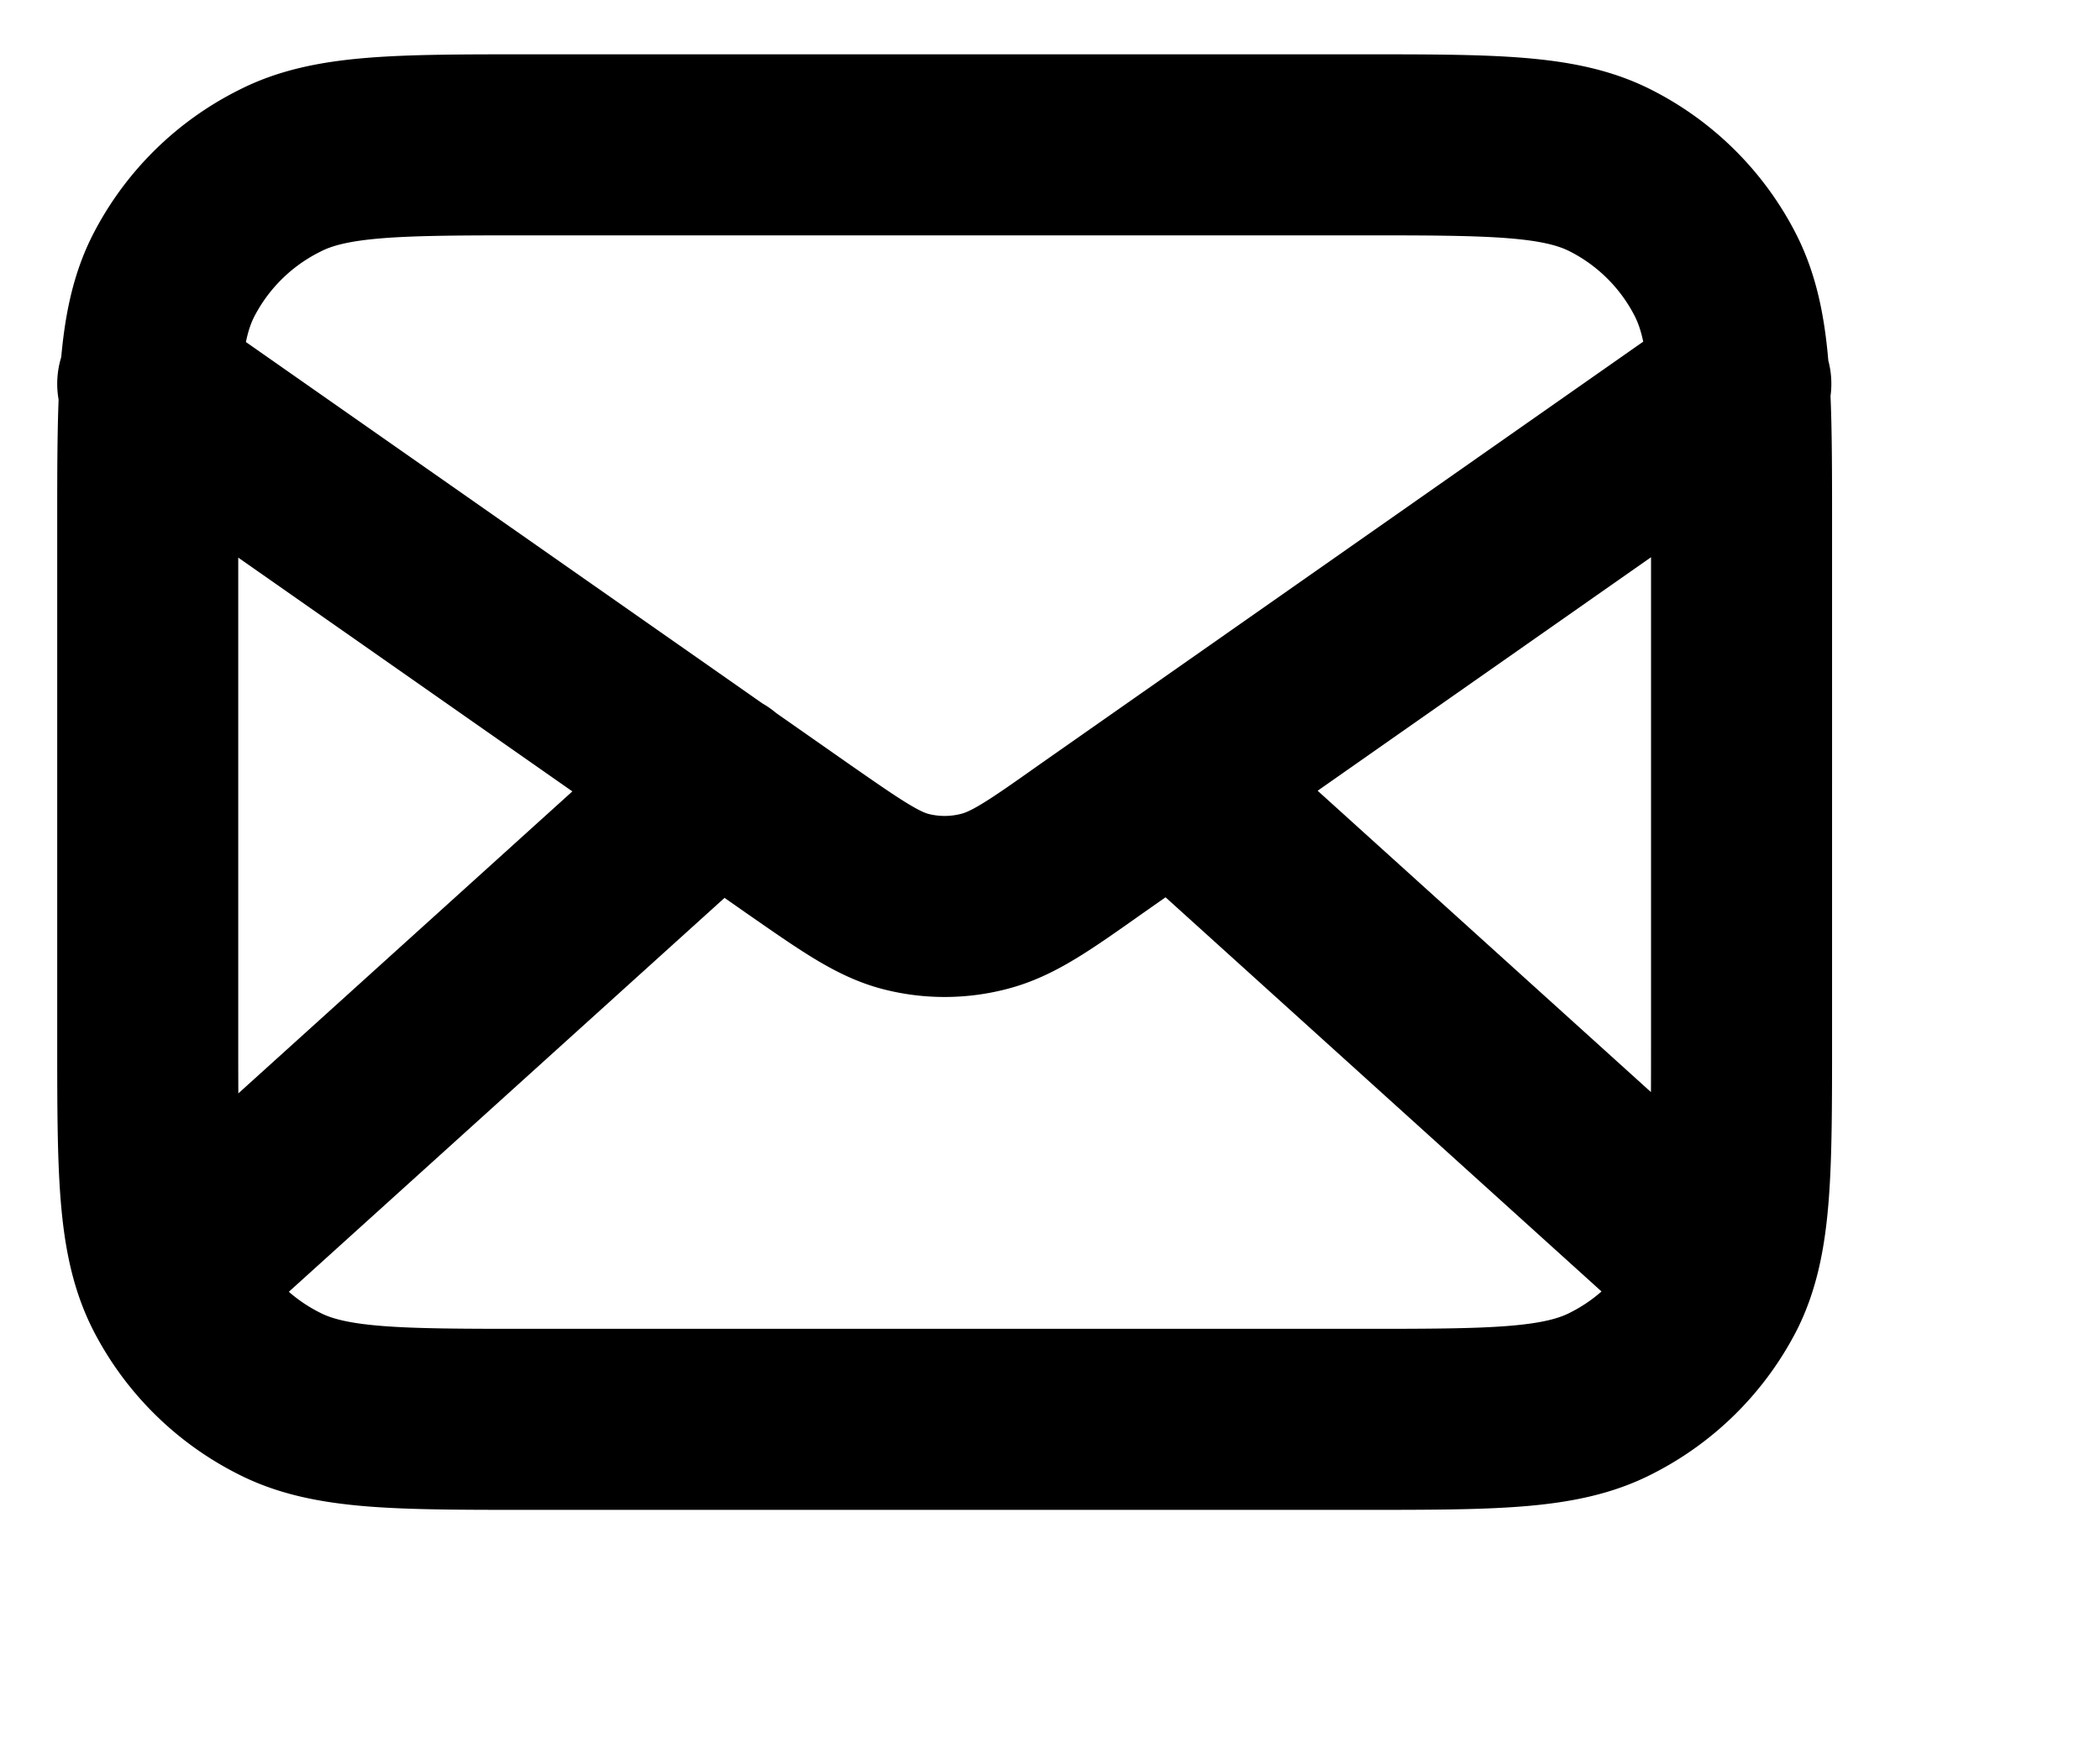 <svg width="29" height="24" viewBox="0 0 29 24" fill="none" xmlns="http://www.w3.org/2000/svg"><path d="M23.5 17.4l-7.3-6.6m-6.29 0l-7.3 6.6M2.04 5.3l8.99 6.29c.72.5 1.09.76 1.48.86.35.09.72.09 1.07 0 .4-.1.76-.35 1.48-.86l8.98-6.29M7.33 19.6h11.44c1.85 0 2.78 0 3.48-.36a3.3 3.3 0 001.45-1.44c.35-.7.35-1.63.35-3.48V7.28c0-1.85 0-2.77-.36-3.48a3.3 3.3 0 00-1.44-1.44C21.55 2 20.62 2 18.77 2H7.33c-1.84 0-2.77 0-3.47.36A3.3 3.3 0 002.4 3.8c-.36.7-.36 1.63-.36 3.48v7.04c0 1.85 0 2.77.36 3.48a3.3 3.3 0 001.45 1.44c.7.36 1.63.36 3.47.36z" stroke="#000" stroke-width="2.5" stroke-linecap="round" stroke-linejoin="round"/></svg>